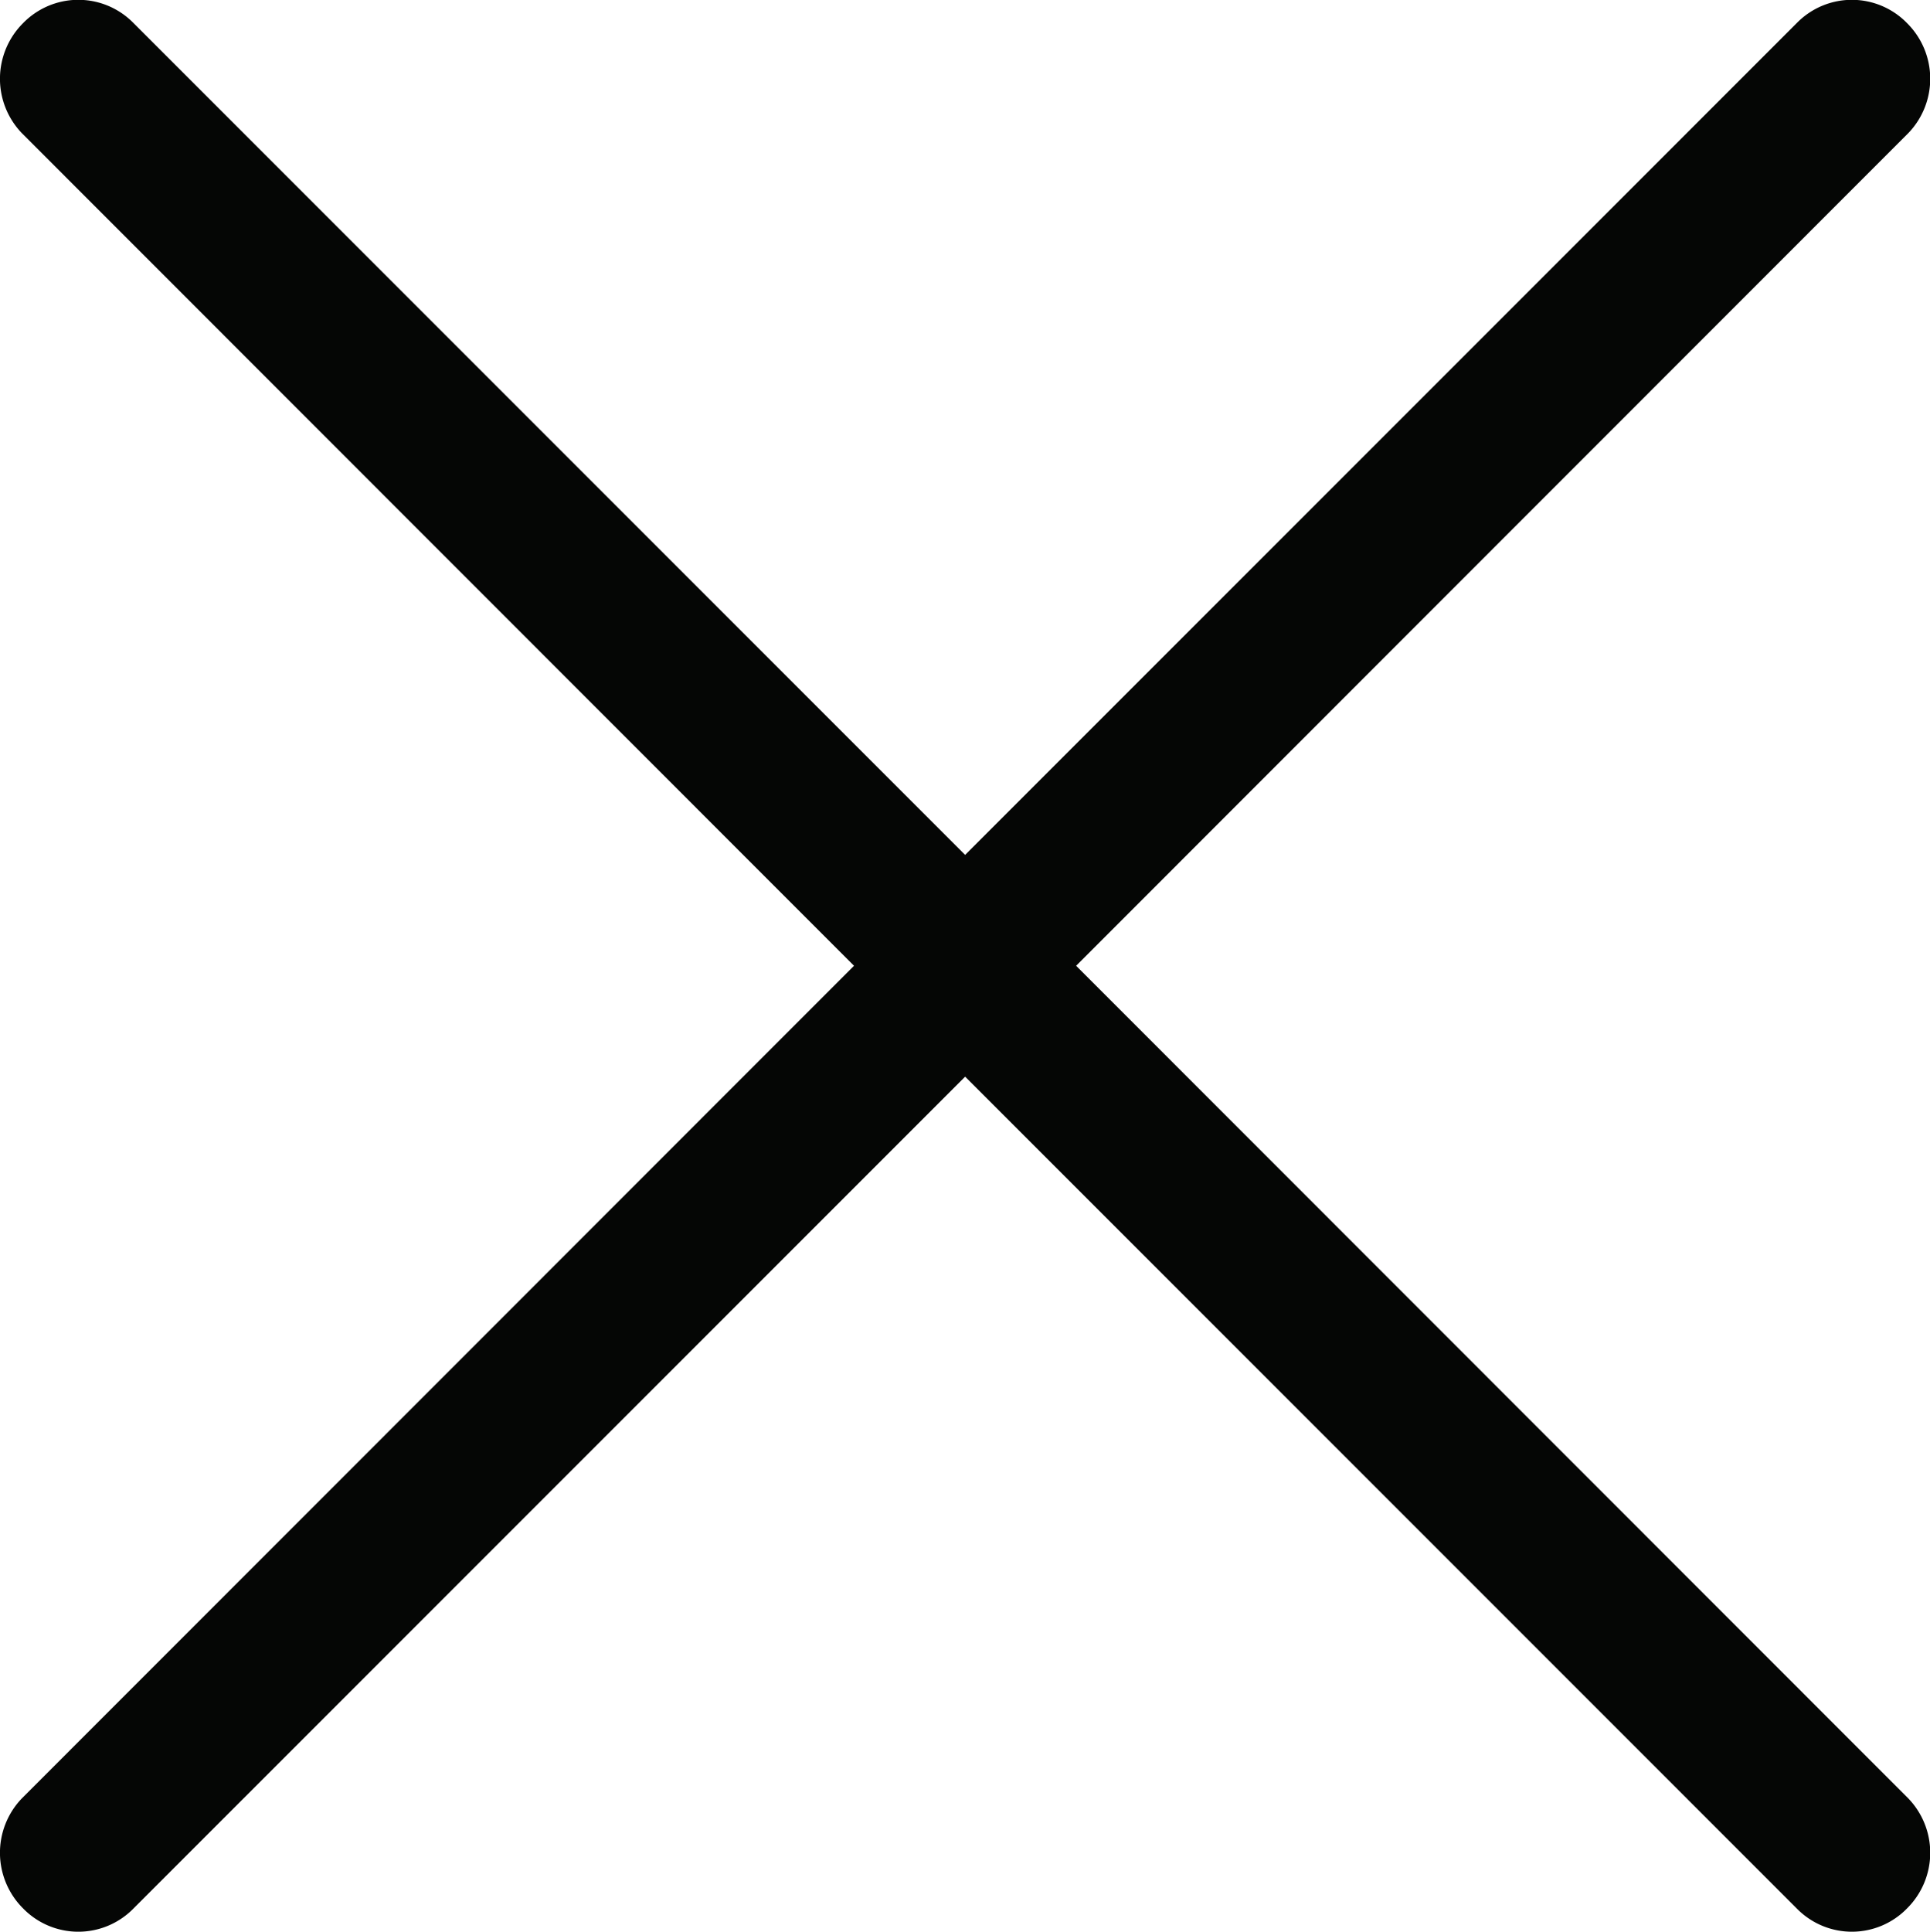 <svg xmlns="http://www.w3.org/2000/svg" width="14.242" height="14.251" viewBox="0 0 14.242 14.251">
  <path id="Path_972" data-name="Path 972" d="M755.381,421.286a.569.569,0,0,0,.81.008l6.143-6.143,6.143,6.143a.568.568,0,0,0,.809-.008.578.578,0,0,0,.008-.81l-6.141-6.143,6.141-6.143a.578.578,0,0,0-.008-.81.568.568,0,0,0-.809-.008l-6.143,6.143-6.143-6.143a.569.569,0,0,0-.81.008.579.579,0,0,0-.008.81l6.141,6.143-6.141,6.143a.579.579,0,0,0,.008.81" transform="translate(-755.212 -407.208)" fill="#050605" fill-rule="evenodd"/>
</svg>
